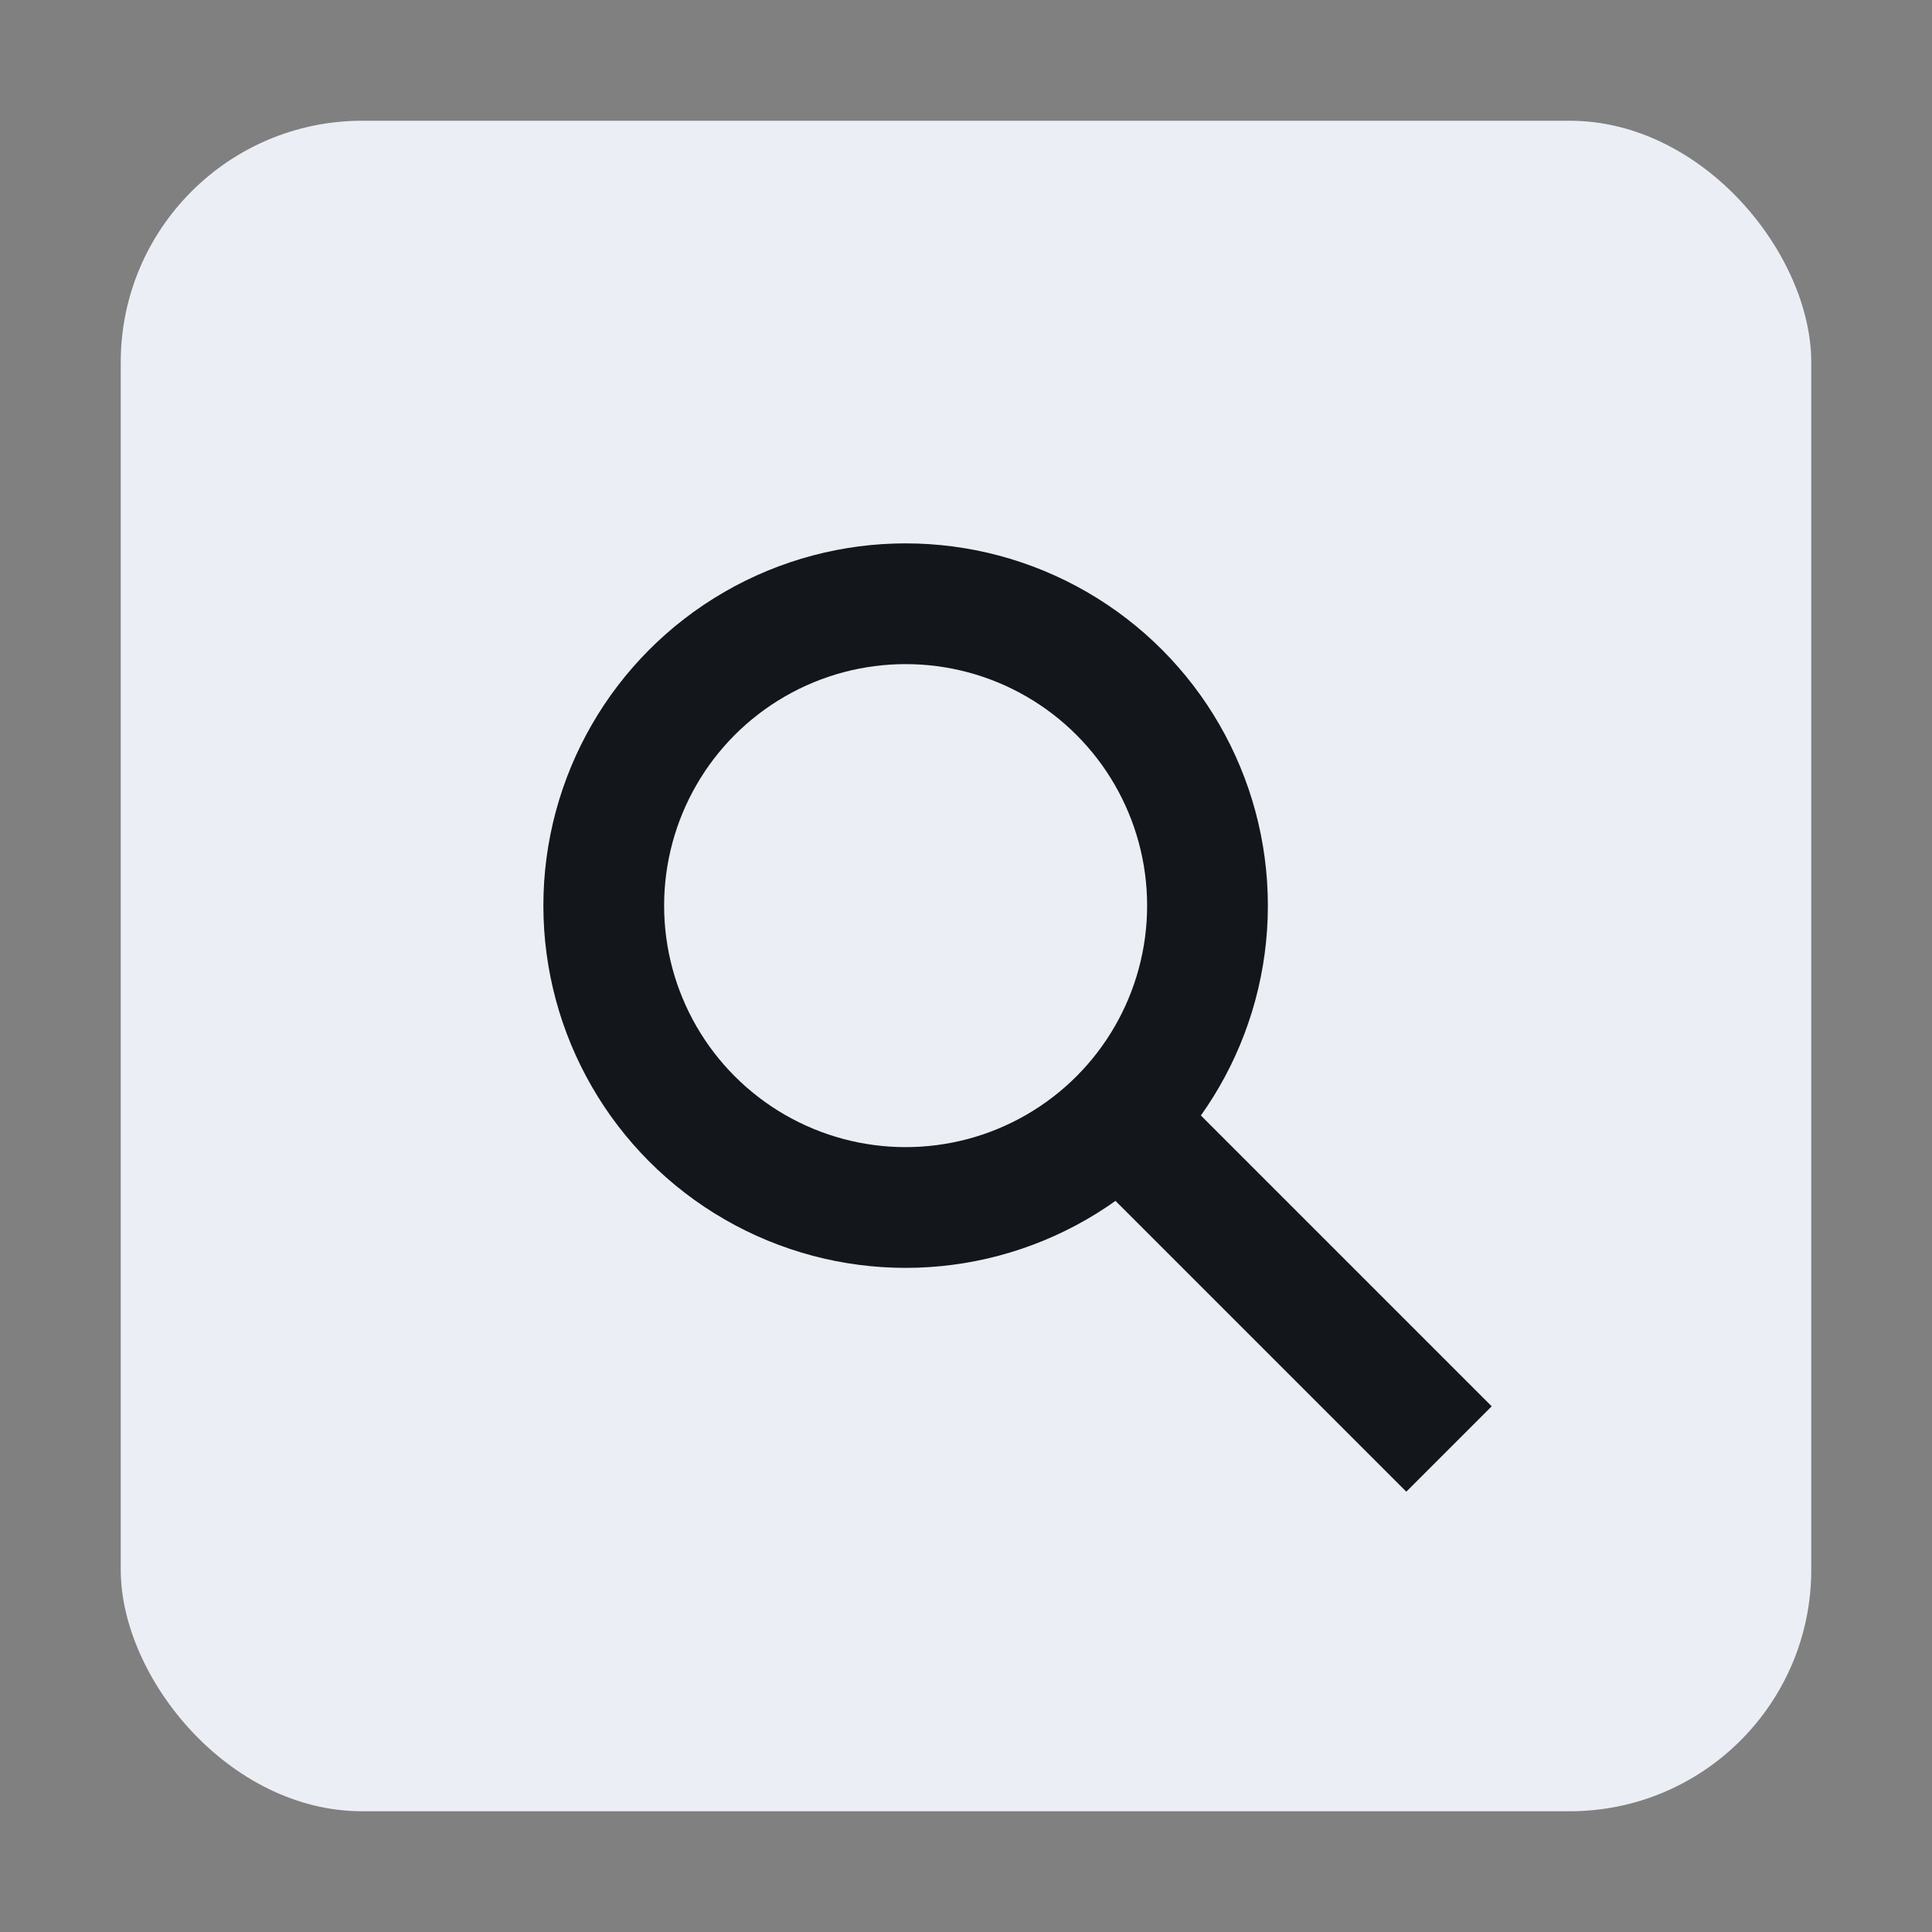 <svg width="32" height="32" viewBox="0 0 32 32" fill="none" xmlns="http://www.w3.org/2000/svg">
  <rect x="0" y="0" width="32" height="32" fill="#808080" stroke="none"/>
  <!-- Rounded square background -->
  <rect x="2" y="2" width="28" height="28" rx="4" fill="#ebeff5"/>
  <!-- Search icon: magnifying glass -->
  <circle cx="15" cy="15" r="5" stroke="#13161b" stroke-width="2"/>
  <line x1="19" y1="19" x2="24" y2="24" stroke="#13161b" stroke-width="2"/>
</svg>
